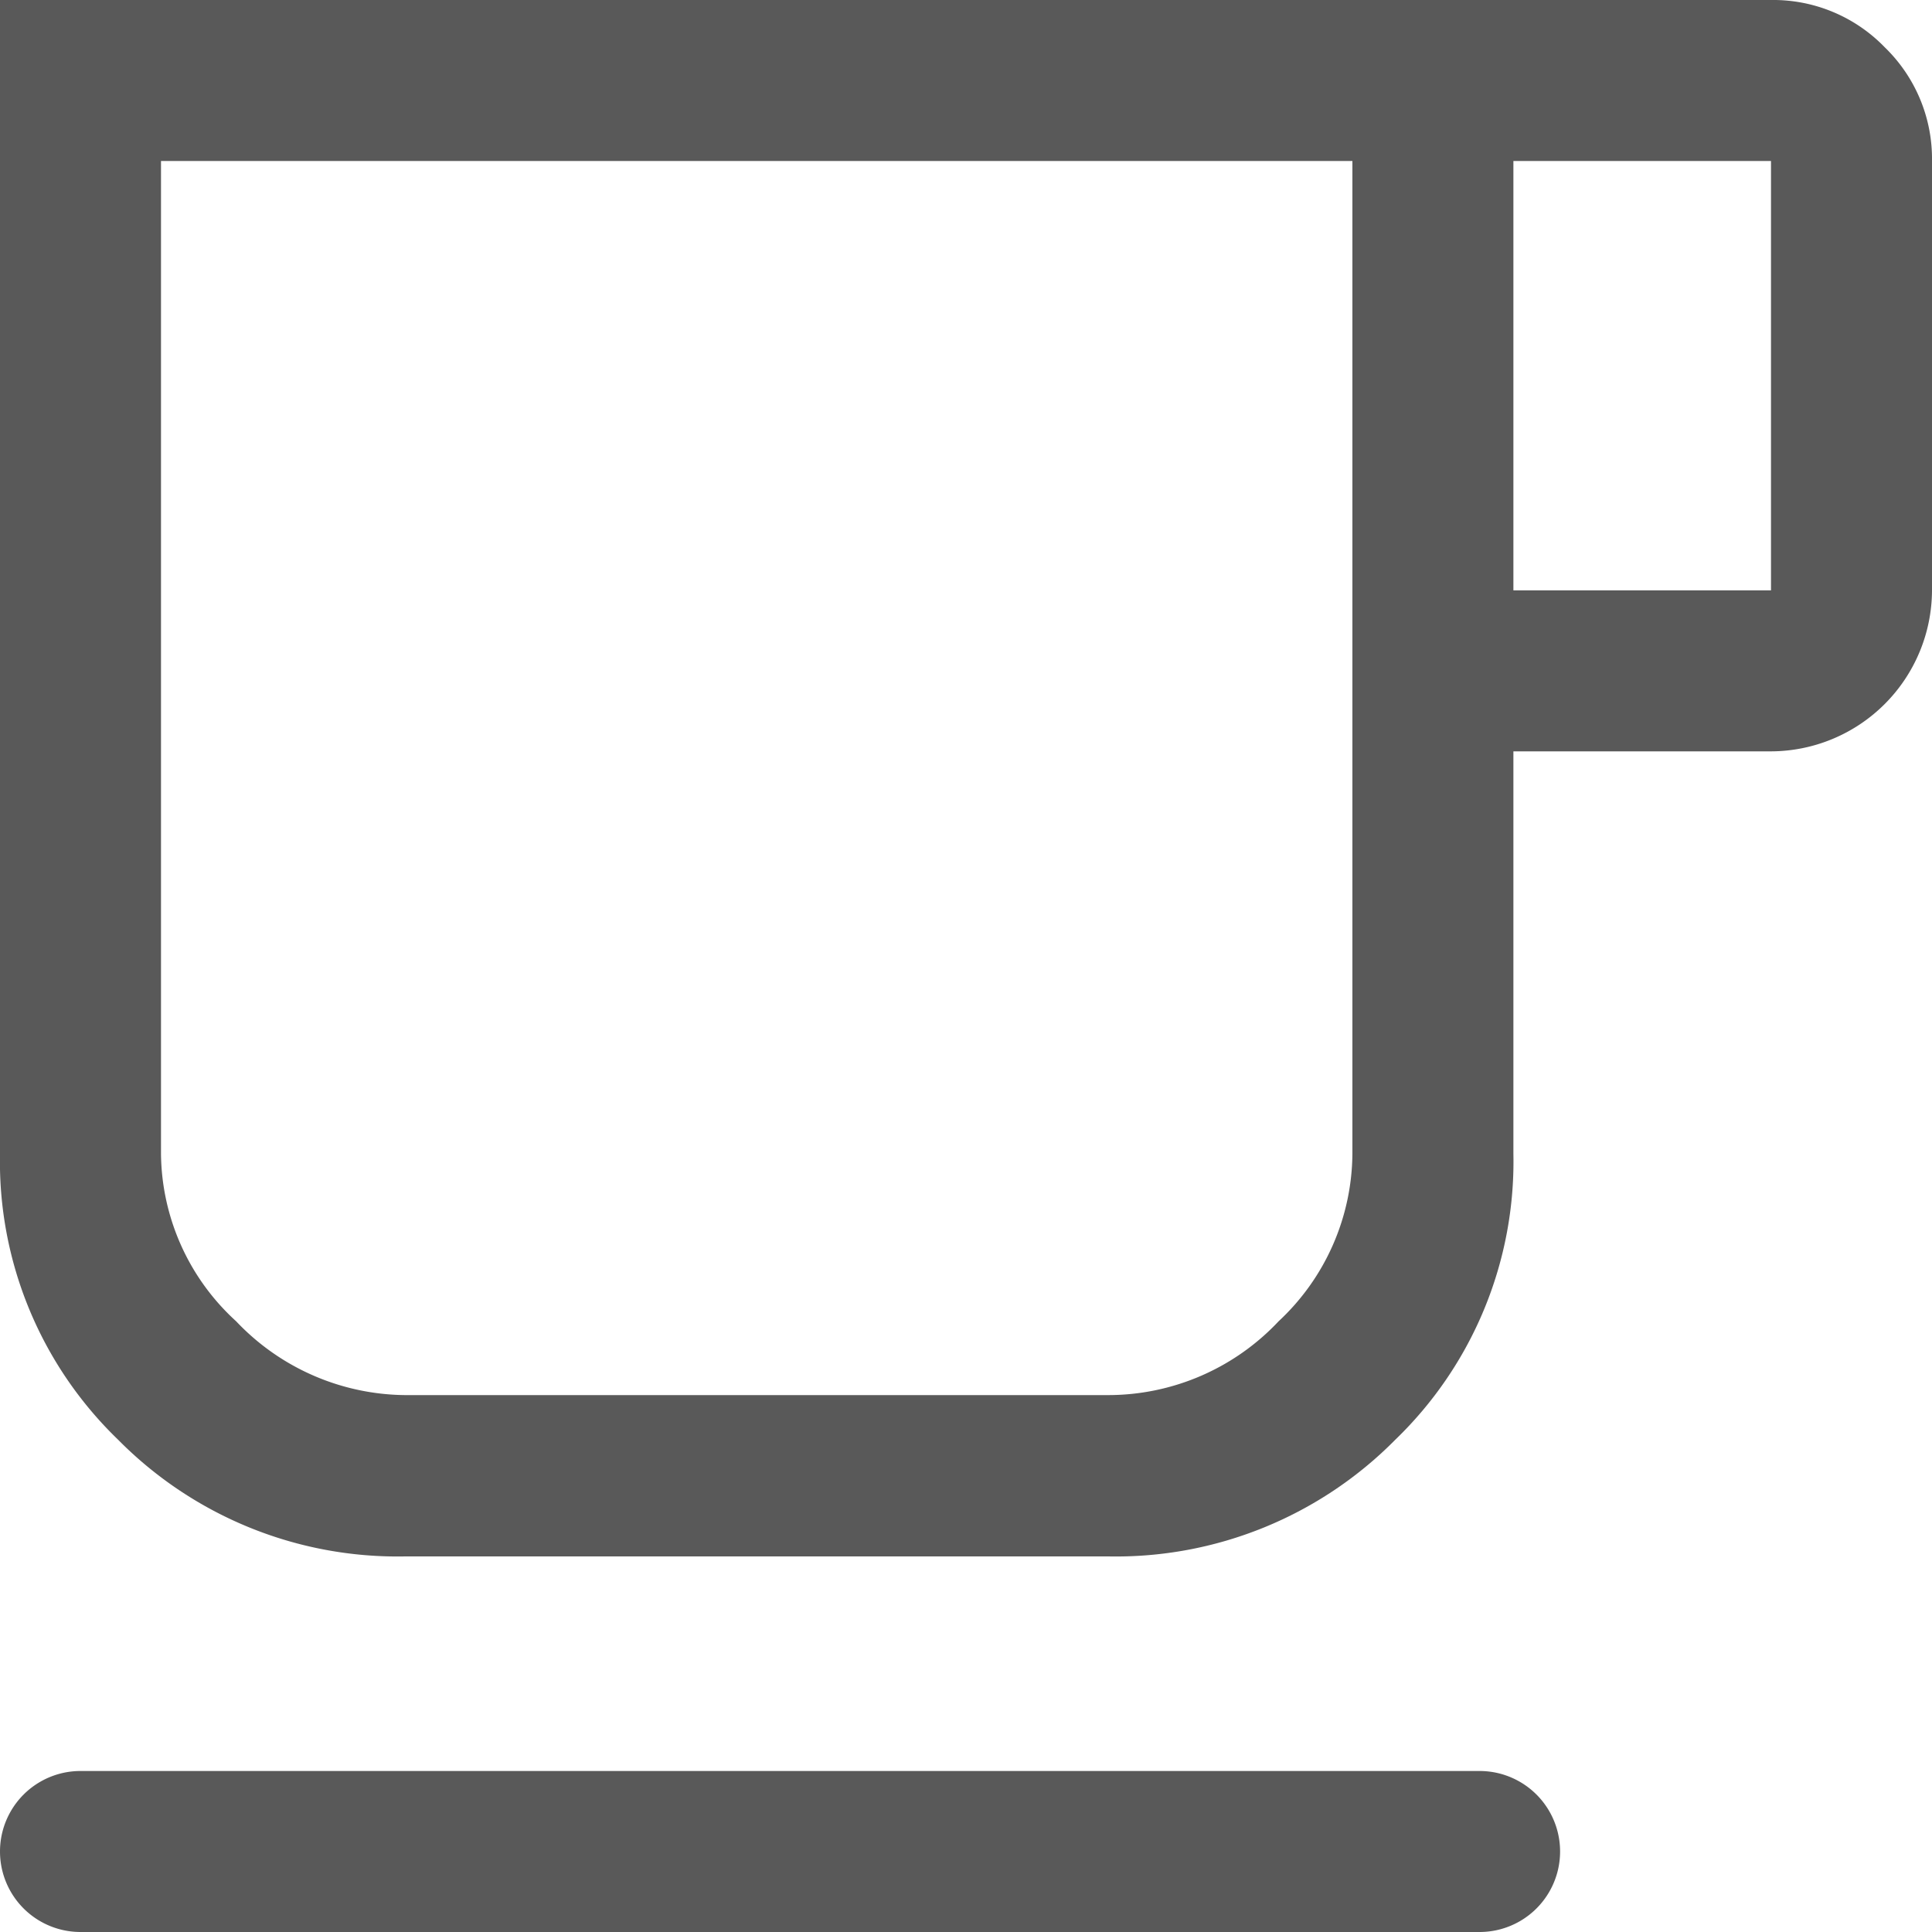 <svg viewBox="0 0 30 30" height="30" width="30" xmlns:xlink="http://www.w3.org/1999/xlink" xmlns="http://www.w3.org/2000/svg">
  <defs>
    <clipPath id="clip-path">
      <rect fill="none" height="30" width="30" data-name="Rectangle 915" id="Rectangle_915"></rect>
    </clipPath>
  </defs>
  <g clip-path="url(#clip-path)" data-name="Group 1331" id="Group_1331">
    <path fill="#595959" transform="translate(0 -5.5)" d="M22.975,33H1.25a1.25,1.25,0,0,0,0,2.5H22.975a1.25,1.25,0,1,0,0-2.5" data-name="Path 1208" id="Path_1208"></path>
    <path fill="#595959" d="M29.266.734A2.41,2.41,0,0,0,27.5,0H0V17.917a6,6,0,0,0,1.833,4.438,6.1,6.1,0,0,0,4.458,1.813H17.208a6.1,6.1,0,0,0,4.458-1.812A6,6,0,0,0,23.5,17.917v-6.25h4a2.508,2.508,0,0,0,2.5-2.5V2.5A2.41,2.41,0,0,0,29.266.734M21,17.917a3.588,3.588,0,0,1-1.146,2.6,3.634,3.634,0,0,1-2.647,1.146H6.292a3.656,3.656,0,0,1-2.625-1.146,3.561,3.561,0,0,1-1.167-2.6V2.5H21Zm6.5-8.75h-4V2.5h4Z" data-name="Path 1209" id="Path_1209"></path>
  </g>
</svg>
